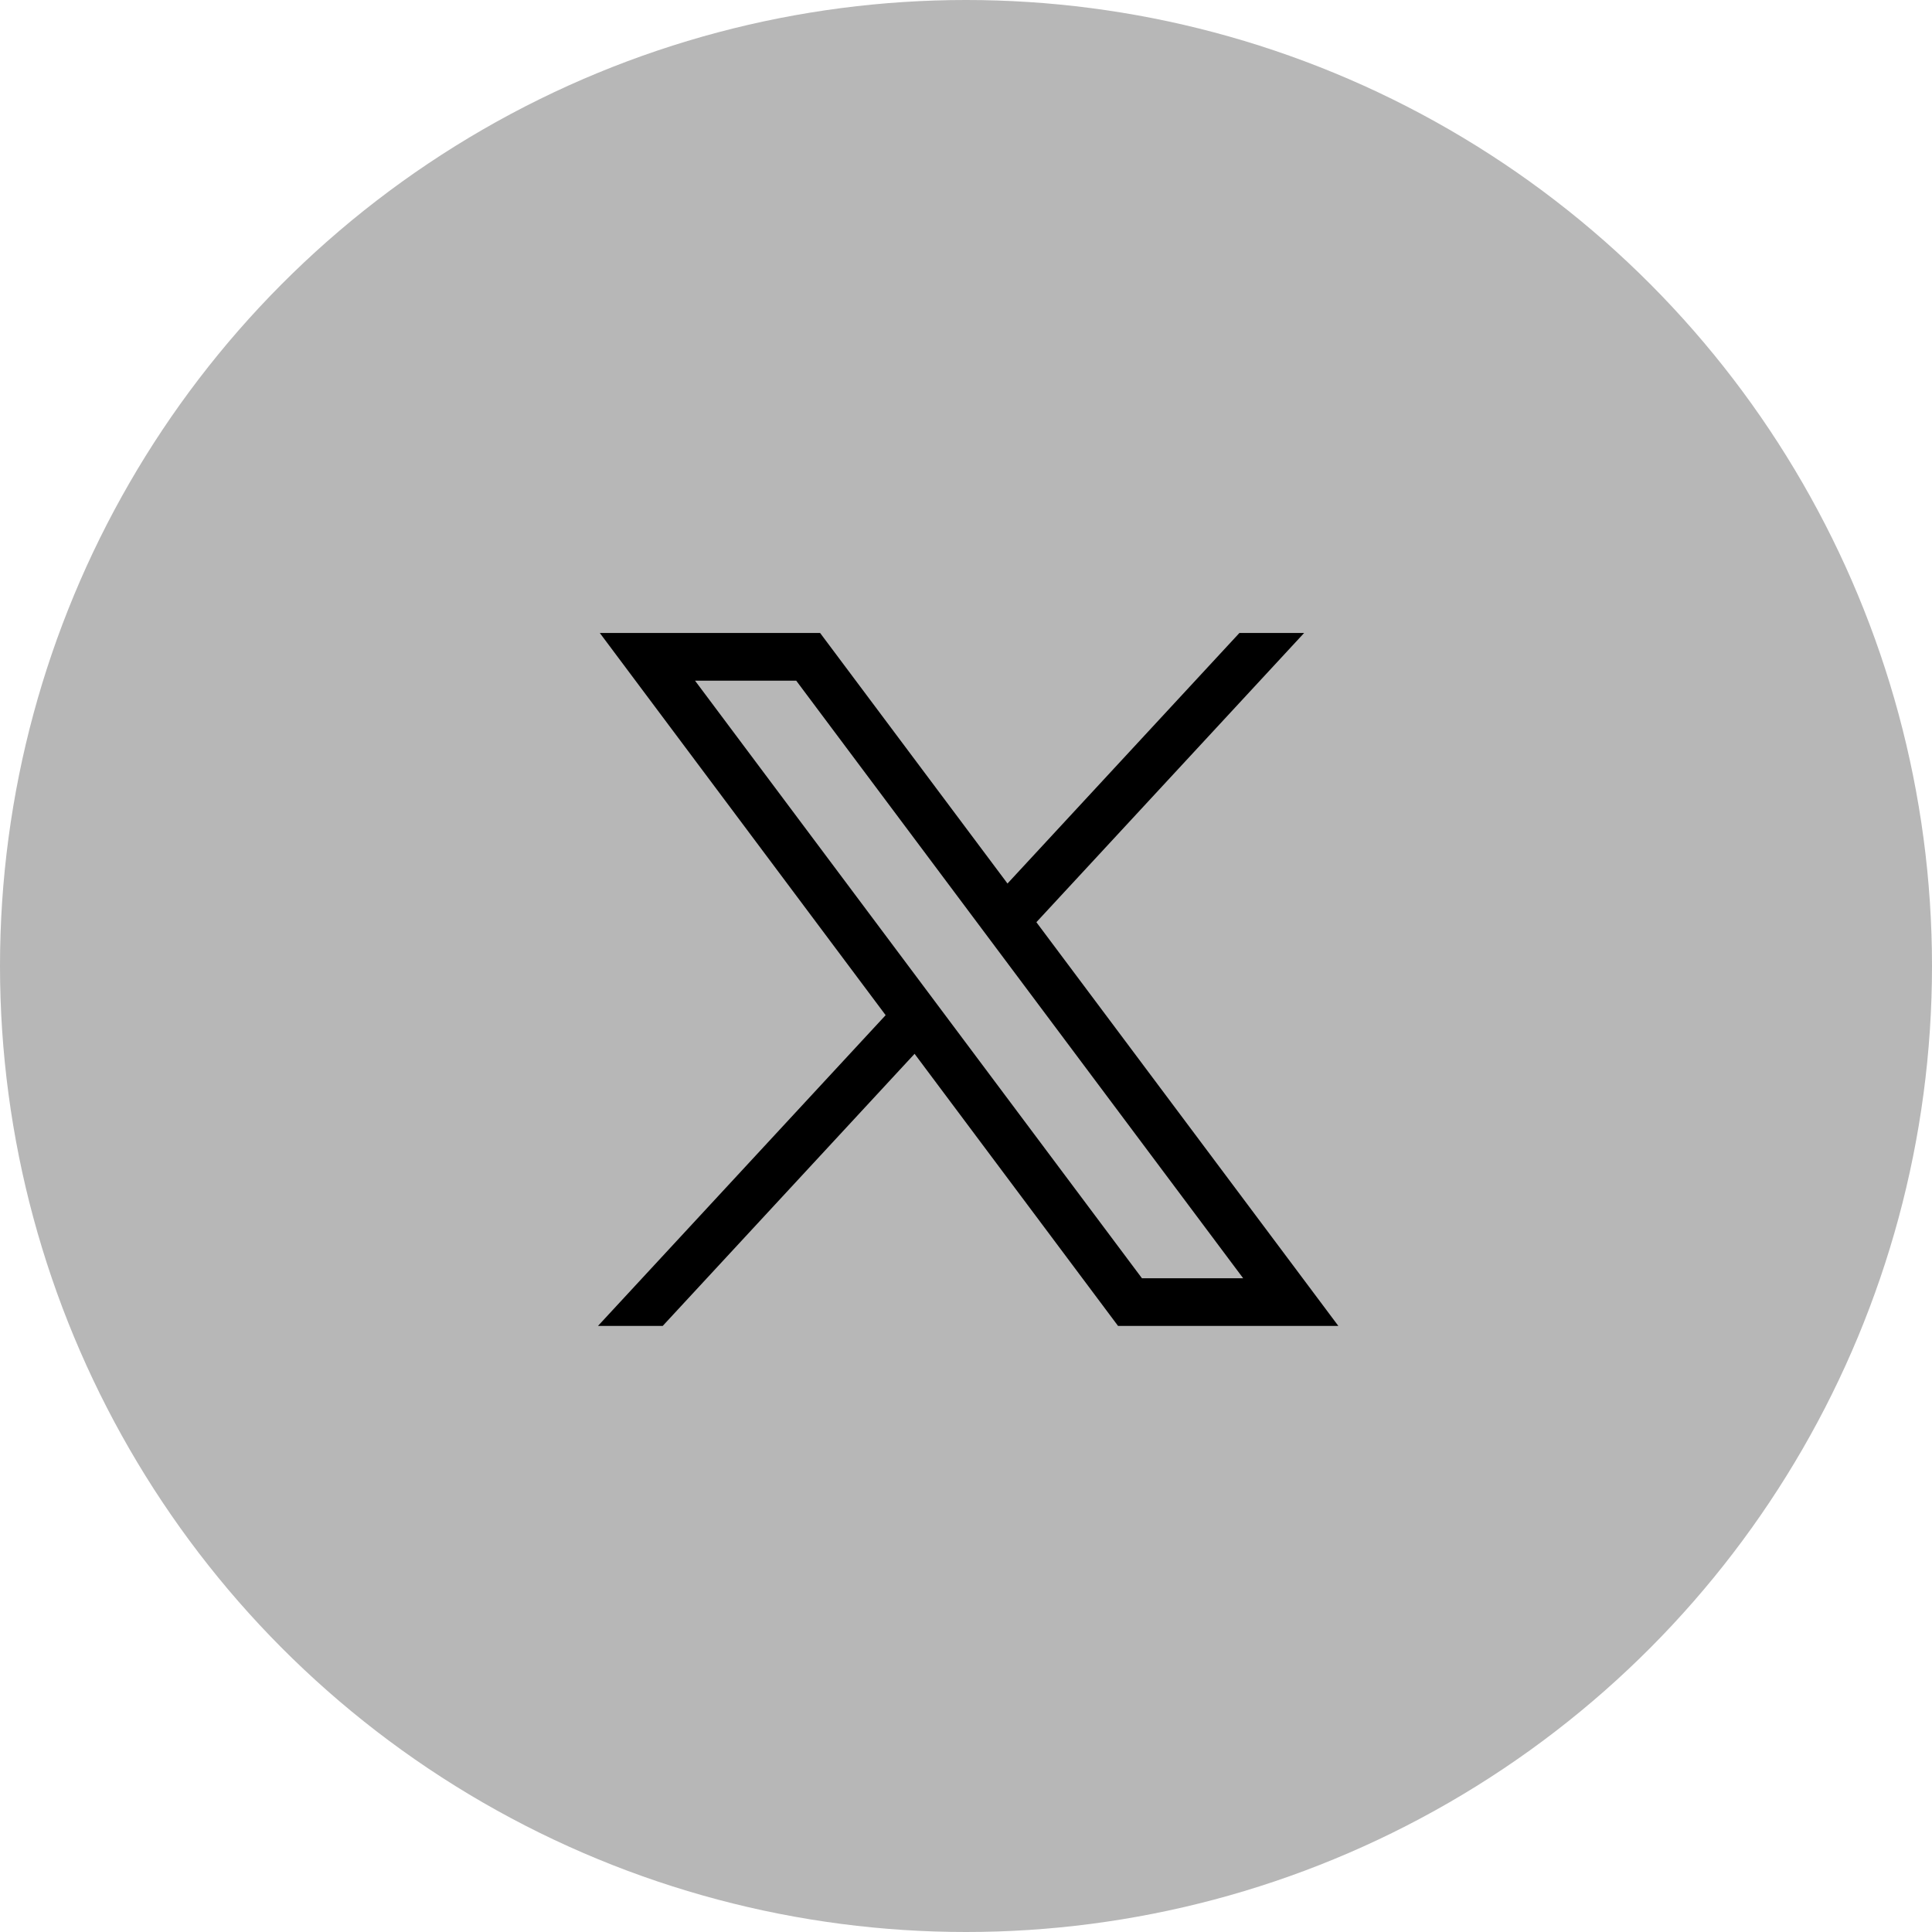 <svg xmlns="http://www.w3.org/2000/svg" width="42" height="42" viewBox="0 0 42 42">
  <g id="Group_1" data-name="Group 1" transform="translate(-766 -369)">
    <circle id="Ellipse_4" data-name="Ellipse 4" cx="21" cy="21" r="21" transform="translate(766 369)"  fill="#B7B7B7"/>
    <path id="path1009" d="M483.979,356.79l6.214,8.309-6.253,6.755h1.407l5.475-5.915,4.423,5.915h4.789l-6.564-8.776,5.821-6.288h-1.407l-5.042,5.447-4.074-5.447Zm2.07,1.037h2.2l9.716,12.991h-2.2Z" transform="translate(295.06 25.97)" fill="#000"/>
  </g>
</svg>
